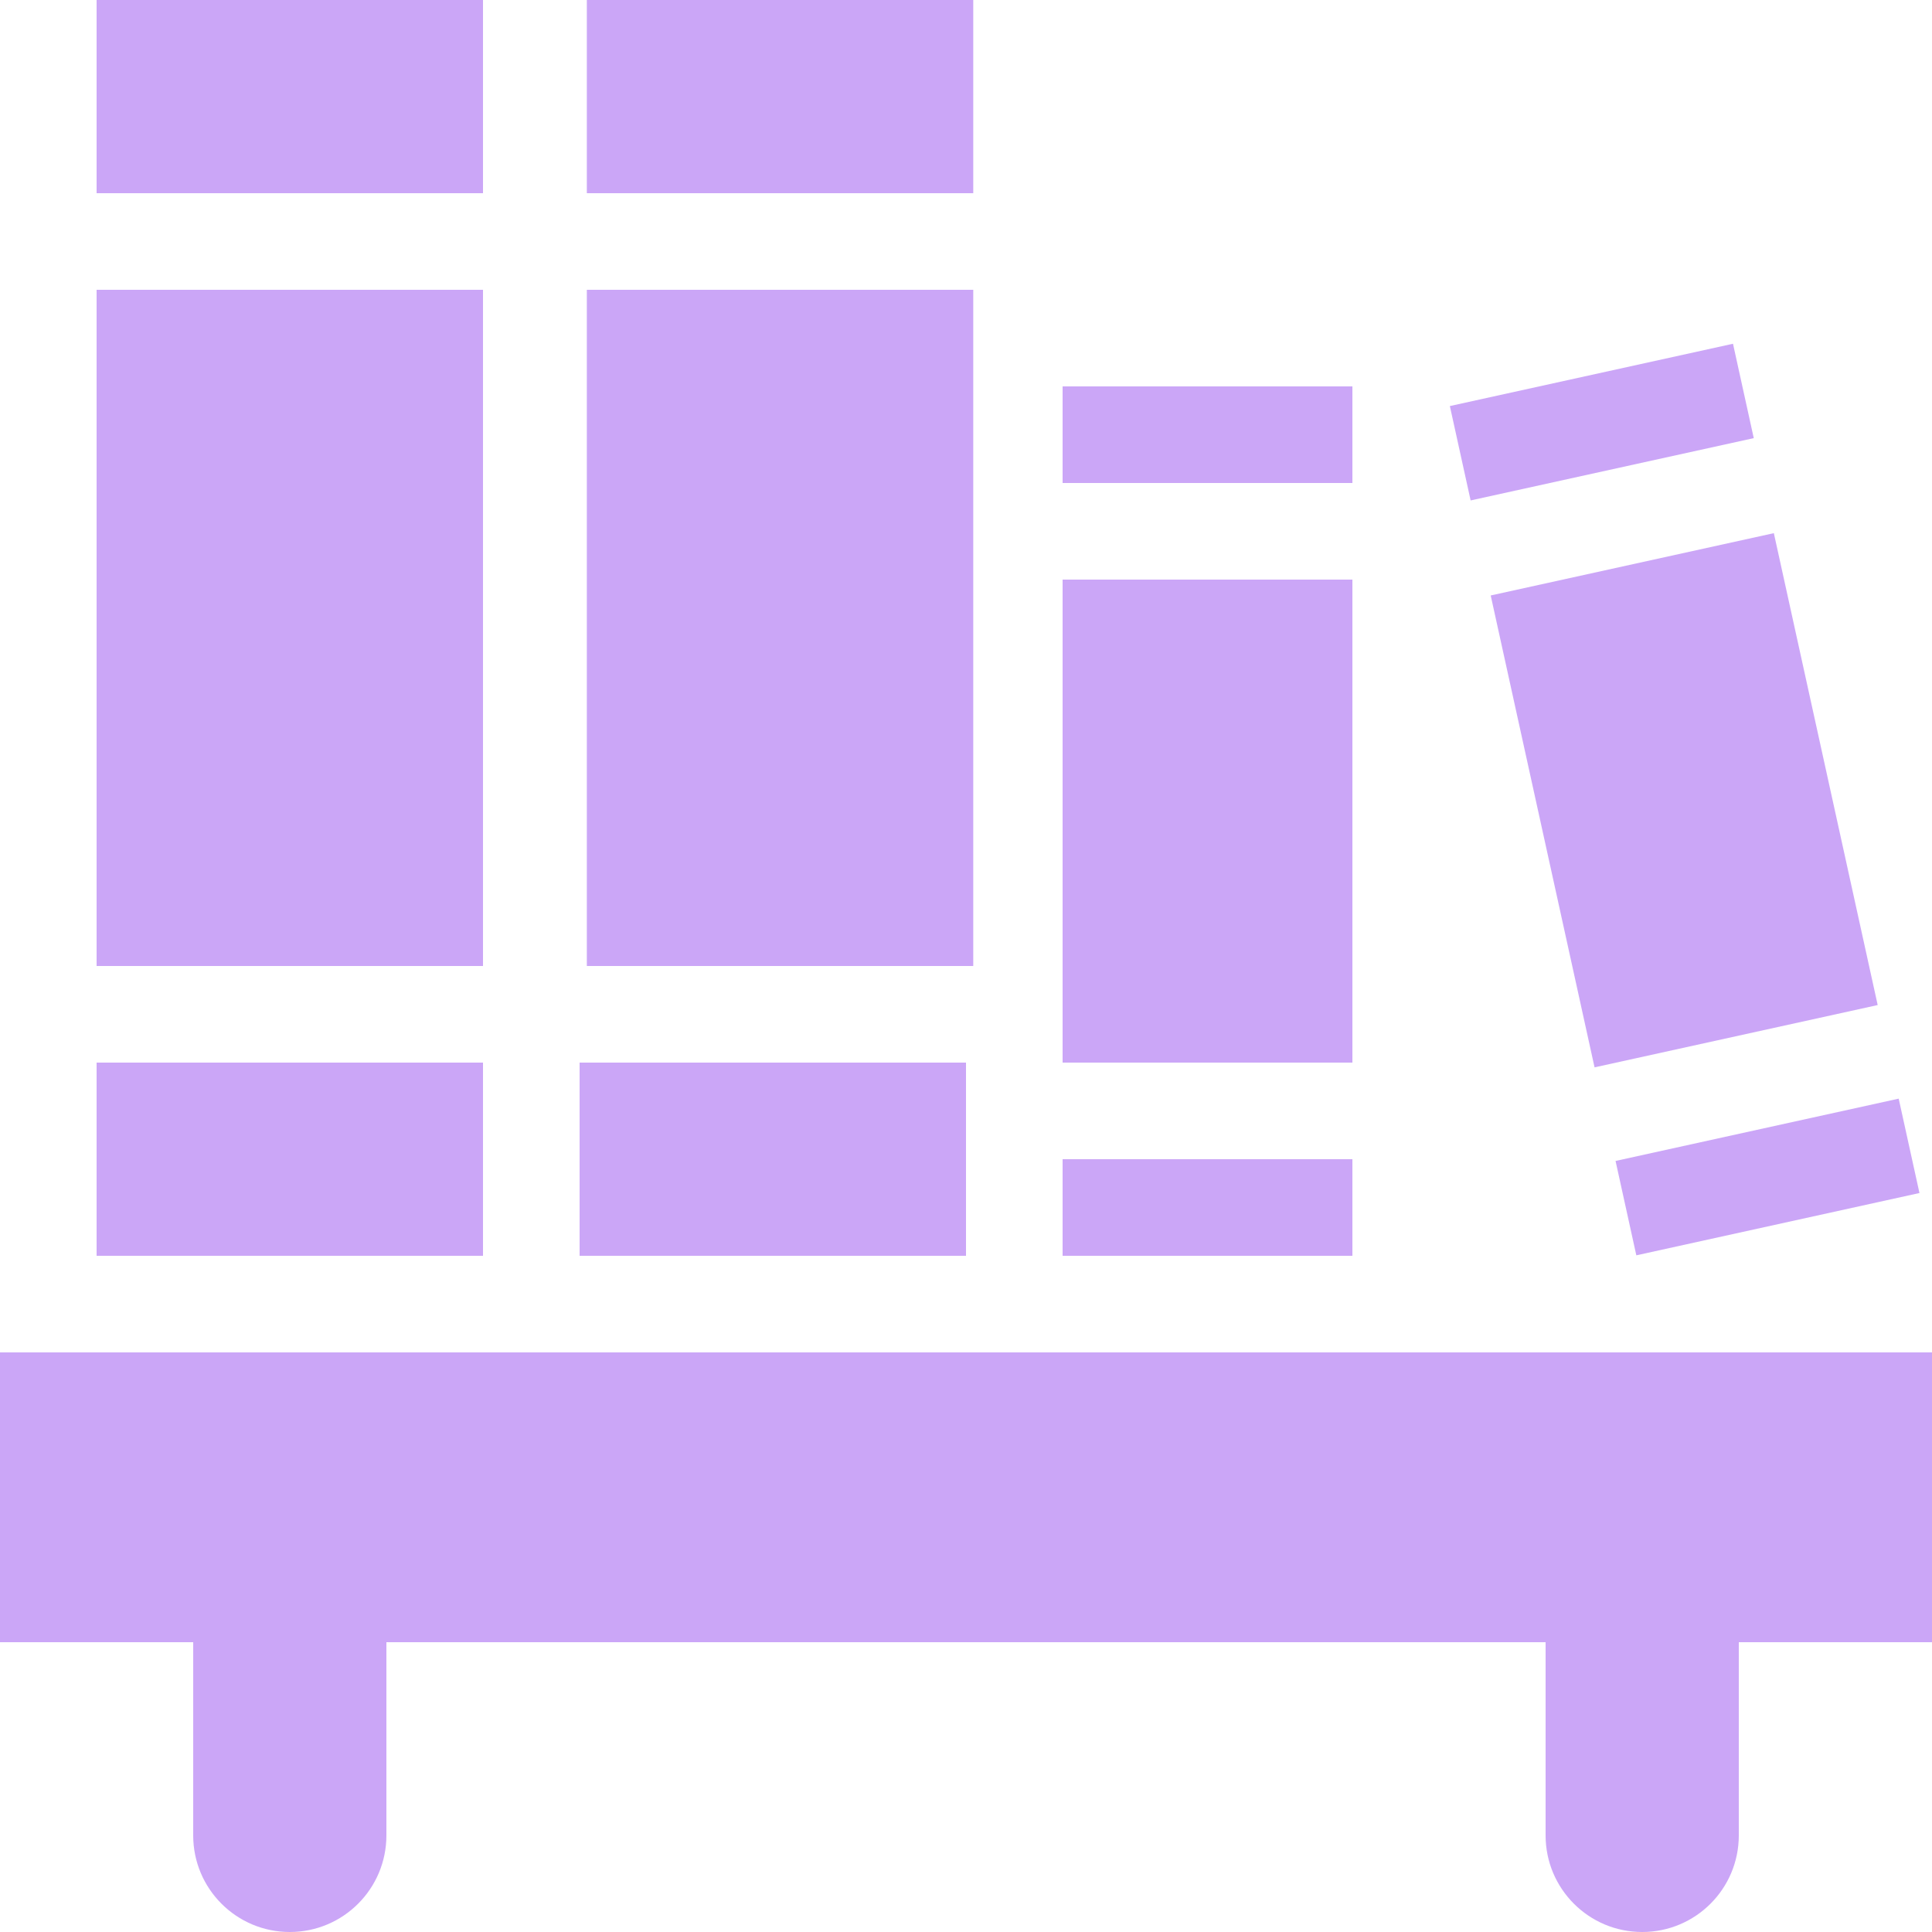 <svg xmlns="http://www.w3.org/2000/svg" style="isolation:isolate" width="16" height="16" viewBox="0 0 16 16">
 <g>
  <path fill="#CBA6F7" d="M 0 11.2 L 0 13.6 L 1.6 13.6 L 1.6 15.2 C 1.6 15.642 1.958 16 2.4 16 C 2.842 16 3.2 15.642 3.2 15.2 L 3.2 13.6 L 12.8 13.6 L 12.8 15.2 C 12.8 15.642 13.158 16 13.6 16 C 14.042 16 14.4 15.642 14.4 15.2 L 14.4 13.6 L 16 13.6 L 16 11.2 L 0 11.2 Z"/>
  <g>
   <rect fill="#CBA6F7" width="3.2" height="5.6" x=".8" y="2.4" transform="matrix(1,0,0,1,0,0)"/>
   <rect fill="#CBA6F7" width="3.2" height="1.6" x=".8" y="0" transform="matrix(1,0,0,1,0,0)"/>
   <rect fill="#CBA6F7" width="3.2" height="1.6" x=".8" y="8.8" transform="matrix(1,0,0,1,0,0)"/>
  </g>
  <g>
   <rect fill="#CBA6F7" width="3.2" height="5.6" x="4.86" y="2.4" transform="matrix(1,0,0,1,0,0)"/>
   <rect fill="#CBA6F7" width="3.2" height="1.6" x="4.8" y="8.8" transform="matrix(1,0,0,1,0,0)"/>
   <rect fill="#CBA6F7" width="3.2" height="1.6" x="4.86" y="0" transform="matrix(1,0,0,1,0,0)"/>
  </g>
  <g>
   <rect fill="#CBA6F7" width="2.4" height=".8" x="8.8" y="3.2" transform="matrix(1,0,0,1,0,0)"/>
   <rect fill="#CBA6F7" width="2.4" height=".8" x="8.8" y="9.6" transform="matrix(1,0,0,1,0,0)"/>
   <rect fill="#CBA6F7" width="2.4" height="4" x="8.8" y="4.8" transform="matrix(1,0,0,1,0,0)"/>
  </g>
  <g>
   <rect fill="#CBA6F7" width="2.4" height="4" x="12.74" y="4.63" transform="matrix(0.977,-0.215,0.215,0.977,-1.097,3.147)"/>
   <rect fill="#CBA6F7" width="2.4" height=".8" x="13.43" y="9.35" transform="matrix(0.977,-0.215,0.215,0.977,-1.752,3.367)"/>
   <rect fill="#CBA6F7" width="2.4" height=".8" x="12.06" y="3.1" transform="matrix(0.977,-0.215,0.215,0.977,-0.442,2.927)"/>
  </g>
 </g>
</svg>
